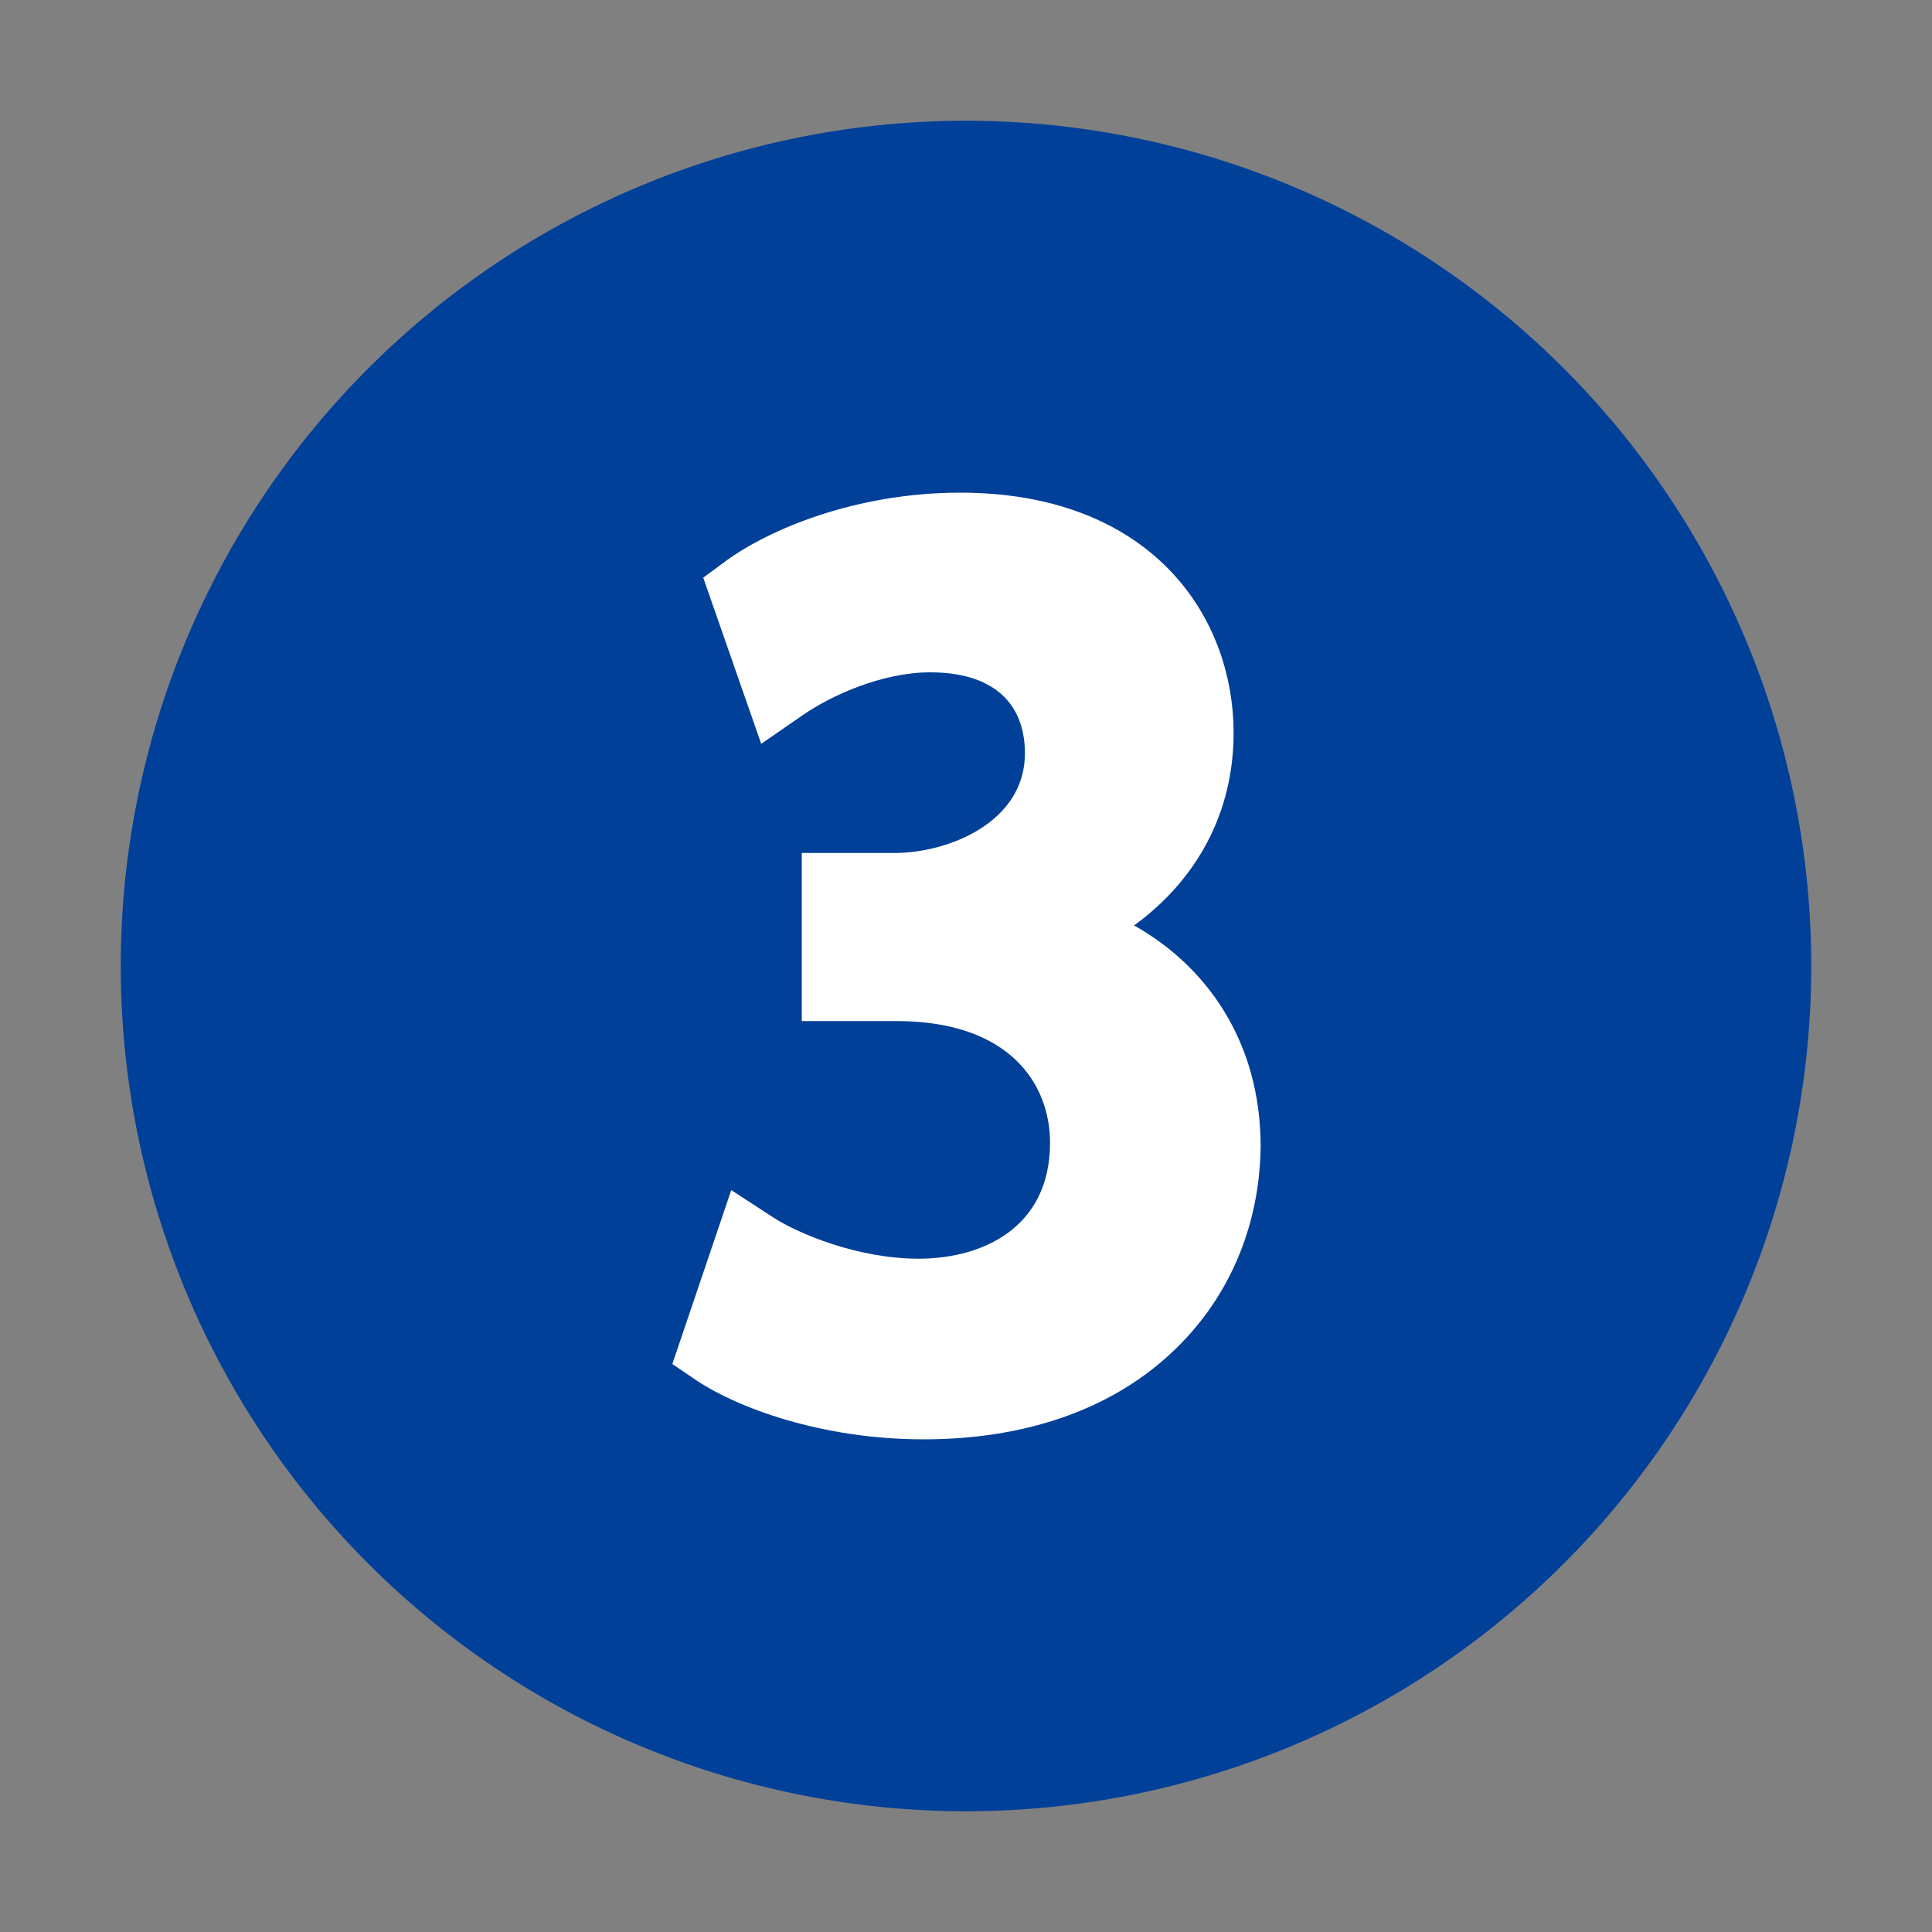   <svg width="100%" viewBox="0 0 1024 1024" xmlns="http://www.w3.org/2000/svg" style="vertical-align: middle; max-width: 100%; width: 100%;">
   <rect x="0" y="0" width="1024" height="1024" fill="#808080" stroke="none"/>
   <path d="M512 512m-448 0a448 448 0 1 0 896 0 448 448 0 1 0-896 0Z" fill="rgb(1,64,153)">
   </path>
   <path d="M620.032 717.824c-32.256 29.696-77.312 45.056-130.56 45.056-54.272 0-98.816-16.896-120.32-31.232l-12.8-8.704 31.232-92.16L409.6 645.12c13.312 8.704 45.056 22.016 77.312 22.016 33.792 0 69.632-16.384 69.632-61.44 0-31.232-21.504-64.512-81.408-64.512H424.96V452.096h49.152c28.672 0 69.12-16.384 69.12-52.736 0-27.648-17.92-43.008-50.176-43.008-25.6 0-52.736 12.288-68.096 23.04L403.456 394.24l-30.72-88.064 11.776-8.704c23.04-16.896 69.12-36.352 124.416-36.352 99.84 0 144.896 64 144.896 127.488 0 41.472-18.944 77.312-52.736 101.888 37.376 20.992 67.072 60.416 67.072 117.248-0.512 43.008-17.408 81.92-48.128 110.08z" fill="#FFFFFF">
   </path>
  </svg>
